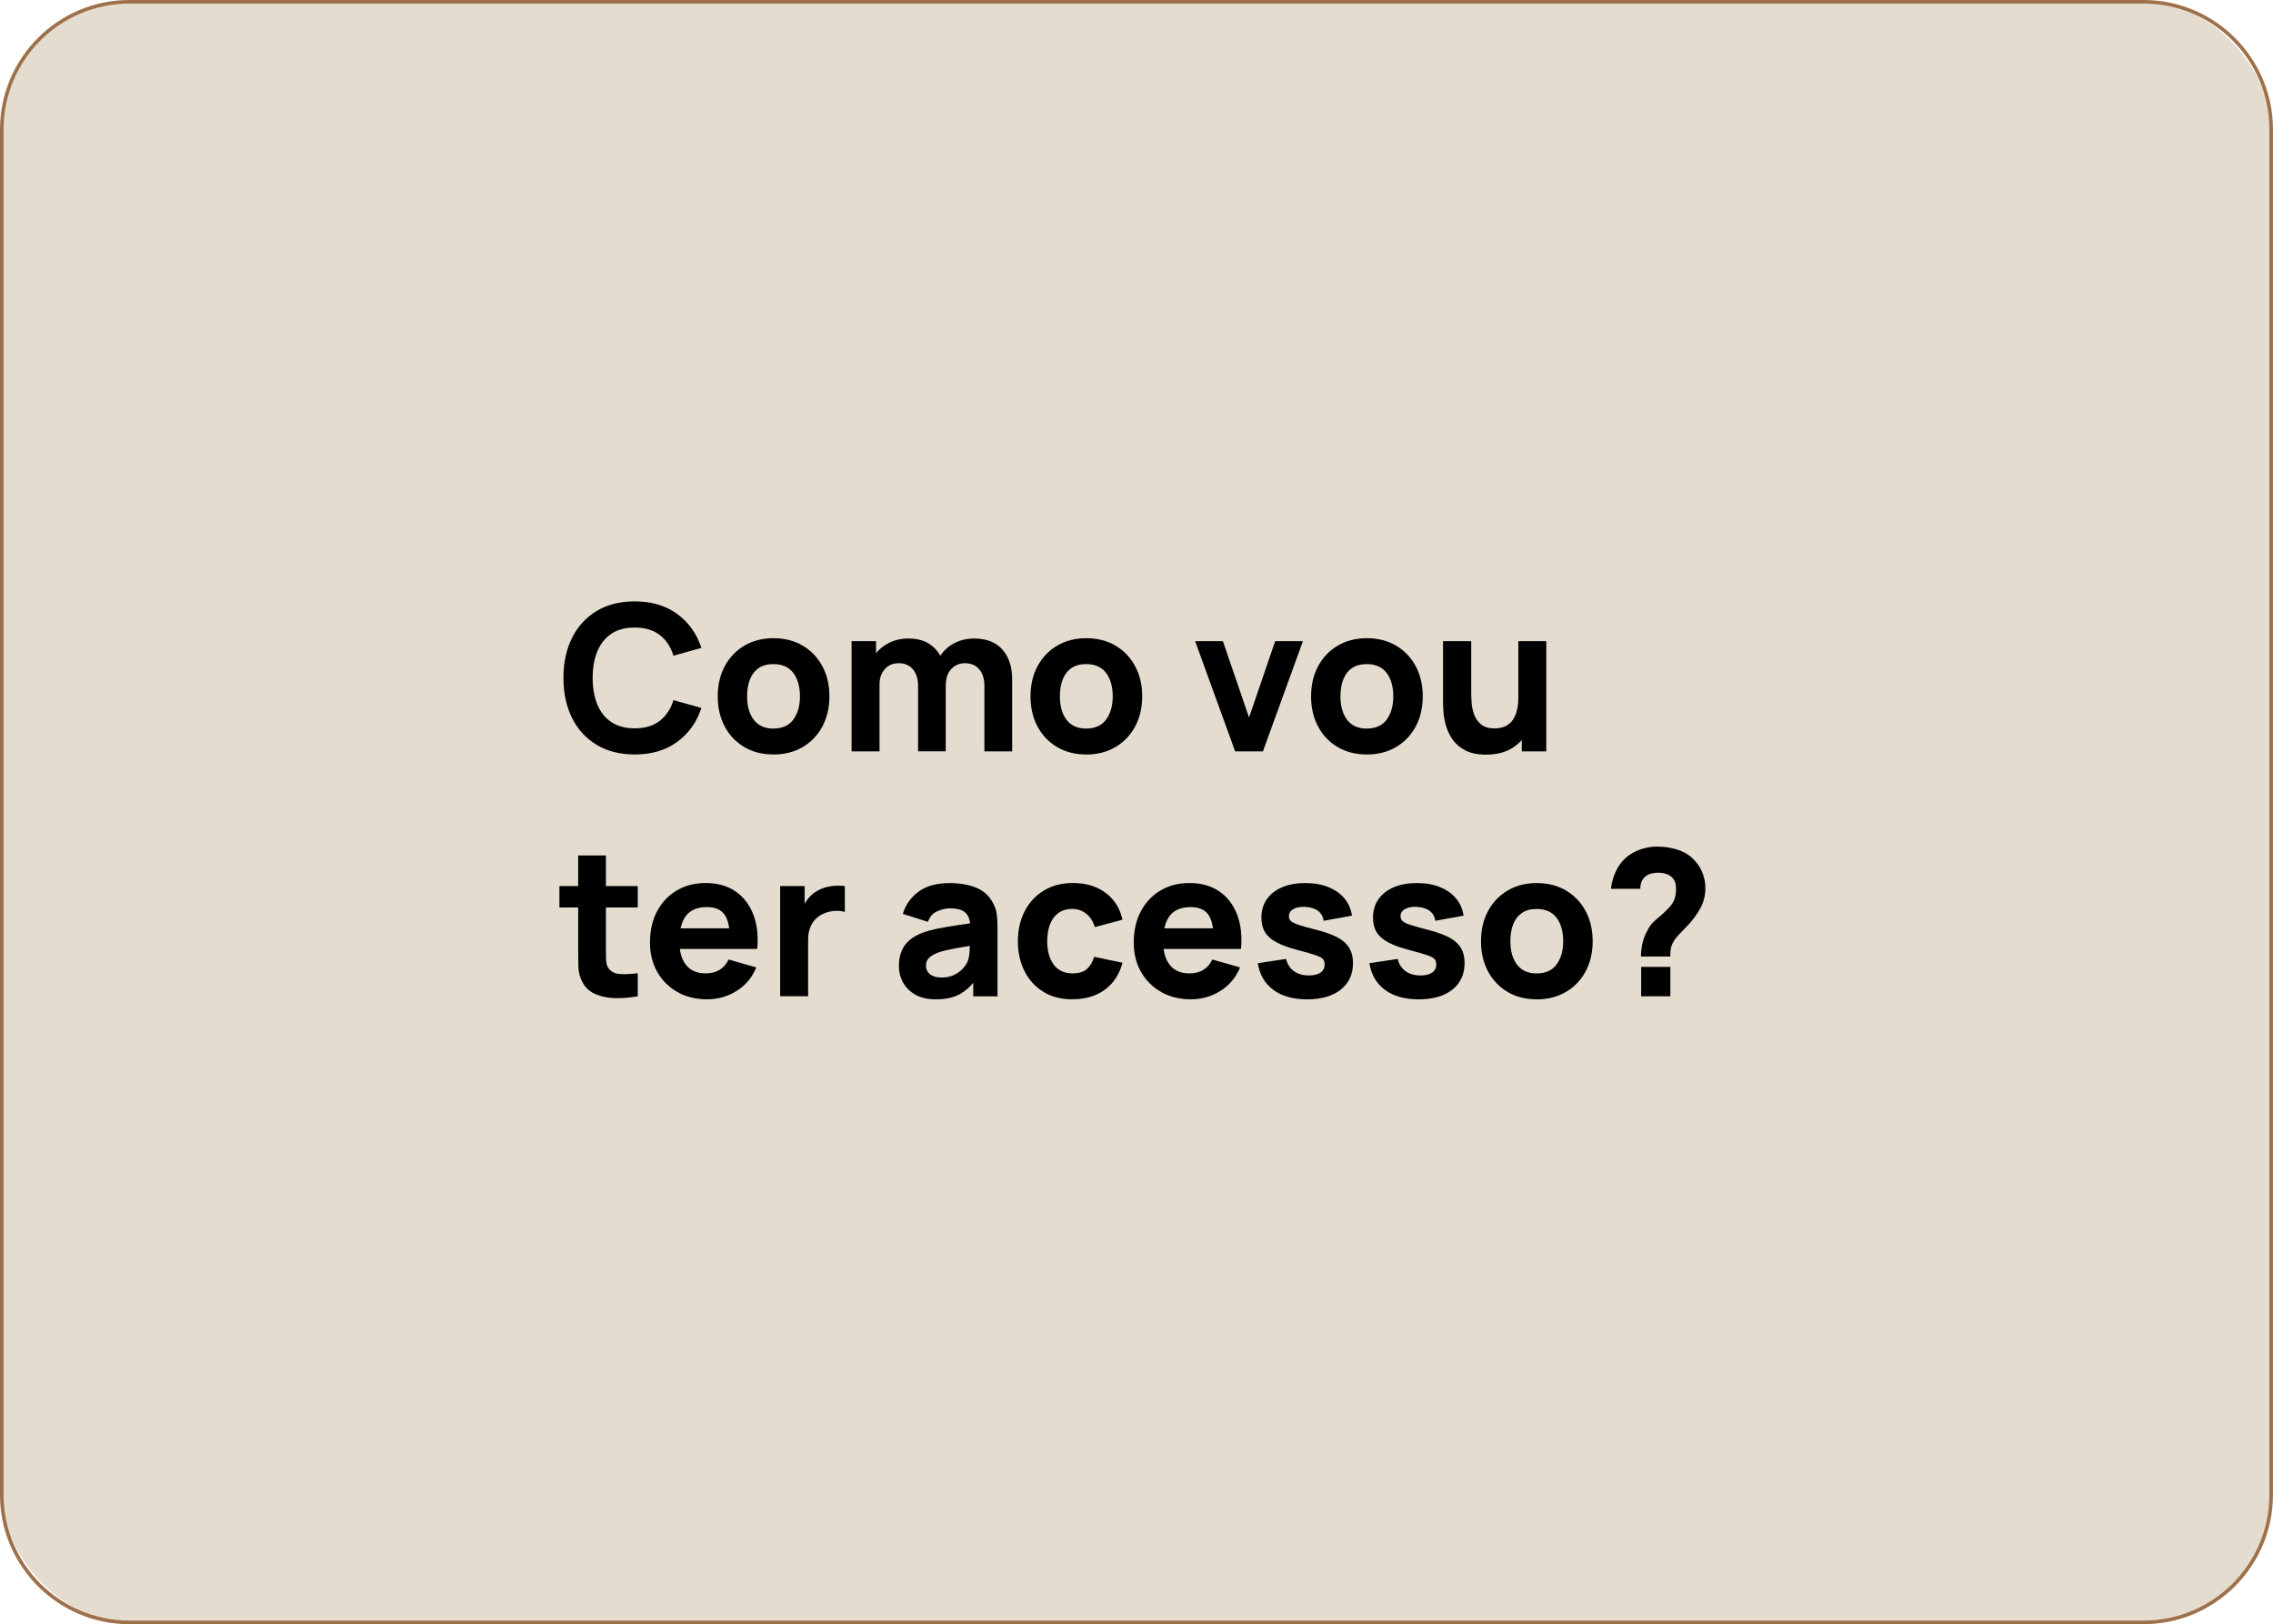 <svg xmlns="http://www.w3.org/2000/svg" id="Camada_2" data-name="Camada 2" viewBox="0 0 635 453.7"><defs><style>      .cls-1 {        fill: #e4dccf;      }      .cls-2 {        fill: #9e704a;      }    </style></defs><g id="Camada_1-2" data-name="Camada 1"><g><g><rect class="cls-1" x=".5" y=".5" width="634" height="452.7" rx="35.63" ry="35.63"></rect><path class="cls-2" d="m598.87,453.7H36.13c-19.92,0-36.13-16.21-36.13-36.13V36.13C0,16.21,16.21,0,36.13,0h562.73c19.92,0,36.13,16.21,36.13,36.13v381.43c0,19.92-16.21,36.13-36.13,36.13ZM36.13,1C16.76,1,1,16.76,1,36.13v381.43c0,19.37,15.76,35.13,35.13,35.13h562.73c19.37,0,35.13-15.76,35.13-35.13V36.13c0-19.37-15.76-35.13-35.13-35.13H36.13Z"></path></g><g><path d="m177.31,210.75c-4.1,0-7.64-.89-10.62-2.68-2.97-1.79-5.26-4.28-6.87-7.5s-2.41-6.94-2.41-11.2.8-7.99,2.41-11.2c1.61-3.21,3.89-5.71,6.87-7.5,2.97-1.79,6.51-2.68,10.62-2.68,4.71,0,8.67,1.17,11.87,3.51,3.2,2.34,5.46,5.5,6.77,9.49l-7.81,2.17c-.76-2.49-2.04-4.42-3.85-5.8-1.81-1.38-4.13-2.07-6.98-2.07-2.6,0-4.77.58-6.51,1.74-1.74,1.16-3.04,2.79-3.92,4.9s-1.31,4.59-1.31,7.44.44,5.33,1.31,7.44,2.18,3.74,3.92,4.9c1.74,1.16,3.91,1.74,6.51,1.74,2.85,0,5.18-.69,6.98-2.08,1.8-1.39,3.09-3.32,3.85-5.79l7.81,2.17c-1.31,3.99-3.57,7.15-6.77,9.49-3.2,2.34-7.16,3.51-11.87,3.51Z"></path><path d="m216.07,210.75c-3.1,0-5.81-.69-8.15-2.08-2.34-1.39-4.16-3.3-5.46-5.74-1.3-2.44-1.95-5.25-1.95-8.42s.67-6.04,2-8.48c1.33-2.44,3.16-4.35,5.5-5.71s5.03-2.05,8.07-2.05,5.82.69,8.17,2.08c2.35,1.39,4.18,3.3,5.49,5.74,1.31,2.44,1.97,5.25,1.97,8.42s-.66,6.01-1.98,8.45c-1.32,2.44-3.15,4.35-5.5,5.73-2.35,1.38-5.06,2.07-8.14,2.07Zm0-7.24c2.49,0,4.35-.84,5.57-2.52s1.84-3.84,1.84-6.48-.62-4.92-1.87-6.55c-1.24-1.63-3.09-2.45-5.54-2.45-1.69,0-3.08.38-4.16,1.14s-1.89,1.81-2.41,3.16-.78,2.92-.78,4.7c0,2.76.62,4.94,1.87,6.57s3.07,2.44,5.49,2.44Z"></path><path d="m237.9,209.89v-30.78h6.84v10.2h.97v20.58h-7.81Zm18.58,0v-18.18c0-2.03-.48-3.61-1.44-4.75-.96-1.13-2.29-1.7-3.98-1.7s-2.91.56-3.89,1.67c-.98,1.11-1.47,2.55-1.47,4.32l-3.25-2.28c0-2.01.5-3.82,1.51-5.42,1.01-1.6,2.36-2.86,4.06-3.79,1.7-.93,3.61-1.4,5.71-1.4,2.41,0,4.39.51,5.94,1.54,1.55,1.03,2.69,2.39,3.43,4.1s1.11,3.59,1.11,5.64v20.23h-7.75Zm18.53,0v-18.18c0-2.03-.48-3.61-1.44-4.75-.96-1.13-2.29-1.7-3.98-1.7-1.08,0-2.02.25-2.82.76s-1.42,1.21-1.87,2.11c-.45.9-.67,1.94-.67,3.12l-3.25-2.17c0-2.11.5-3.97,1.5-5.59,1-1.61,2.34-2.87,4.02-3.78,1.68-.9,3.55-1.35,5.6-1.35,3.51,0,6.17,1.04,7.97,3.12,1.8,2.08,2.69,4.8,2.69,8.17v20.23h-7.75Z"></path><path d="m303.45,210.75c-3.1,0-5.81-.69-8.15-2.08-2.34-1.39-4.16-3.3-5.46-5.74-1.3-2.44-1.95-5.25-1.95-8.42s.67-6.04,2-8.48c1.33-2.44,3.16-4.35,5.5-5.71s5.03-2.05,8.07-2.05,5.82.69,8.17,2.08c2.35,1.39,4.18,3.3,5.49,5.74,1.31,2.44,1.97,5.25,1.97,8.42s-.66,6.01-1.98,8.45c-1.32,2.44-3.15,4.35-5.5,5.73-2.35,1.38-5.06,2.07-8.14,2.07Zm0-7.24c2.49,0,4.35-.84,5.57-2.52s1.84-3.84,1.84-6.48-.62-4.92-1.87-6.55c-1.24-1.63-3.09-2.45-5.54-2.45-1.69,0-3.08.38-4.16,1.14s-1.89,1.81-2.41,3.16-.78,2.92-.78,4.7c0,2.76.62,4.94,1.87,6.57s3.07,2.44,5.49,2.44Z"></path><path d="m345.06,209.89l-11.17-30.78h7.75l7.3,21.32,7.3-21.32h7.75l-11.17,30.78h-7.75Z"></path><path d="m381.83,210.75c-3.1,0-5.81-.69-8.15-2.08-2.34-1.39-4.16-3.3-5.46-5.74-1.3-2.44-1.95-5.25-1.95-8.42s.67-6.04,2-8.48c1.33-2.44,3.16-4.35,5.5-5.71s5.03-2.05,8.07-2.05,5.82.69,8.17,2.08c2.35,1.39,4.18,3.3,5.49,5.74,1.31,2.44,1.97,5.25,1.97,8.42s-.66,6.01-1.98,8.45c-1.32,2.44-3.15,4.35-5.5,5.73-2.35,1.38-5.06,2.07-8.14,2.07Zm0-7.24c2.49,0,4.35-.84,5.57-2.52s1.84-3.84,1.84-6.48-.62-4.92-1.87-6.55c-1.24-1.63-3.09-2.45-5.54-2.45-1.69,0-3.08.38-4.16,1.14s-1.89,1.81-2.41,3.16-.78,2.92-.78,4.7c0,2.76.62,4.94,1.87,6.57s3.07,2.44,5.49,2.44Z"></path><path d="m415.17,210.8c-2.41,0-4.38-.41-5.9-1.23-1.52-.82-2.7-1.85-3.55-3.11s-1.45-2.56-1.81-3.92c-.36-1.36-.58-2.6-.66-3.72-.08-1.12-.11-1.94-.11-2.45v-17.27h7.87v14.53c0,.7.04,1.6.11,2.69.08,1.09.31,2.19.71,3.29.4,1.1,1.05,2.02,1.95,2.76.9.74,2.18,1.11,3.83,1.11.66,0,1.38-.1,2.14-.31s1.47-.61,2.14-1.21,1.21-1.48,1.64-2.65.64-2.7.64-4.6l4.45,2.11c0,2.43-.5,4.71-1.48,6.84-.99,2.13-2.47,3.85-4.46,5.16-1.99,1.31-4.49,1.97-7.51,1.97Zm9.97-.91v-10.2h-.97v-20.58h7.81v30.78h-6.84Z"></path><path d="m156.28,253.5v-5.98h21.89v5.98h-21.89Zm21.89,24.79c-2.13.4-4.21.57-6.26.53-2.04-.05-3.87-.41-5.47-1.08-1.61-.67-2.83-1.76-3.66-3.26-.76-1.41-1.16-2.84-1.2-4.29-.04-1.45-.06-3.1-.06-4.94v-26.28h7.75v25.82c0,1.2.01,2.28.04,3.23.03.96.22,1.72.58,2.29.68,1.08,1.78,1.67,3.28,1.77,1.5.1,3.16.02,4.99-.23v6.44Z"></path><path d="m197.6,279.15c-3.15,0-5.93-.68-8.34-2.04-2.4-1.36-4.29-3.23-5.64-5.61-1.36-2.38-2.04-5.12-2.04-8.19,0-3.36.67-6.29,2-8.78,1.33-2.49,3.16-4.42,5.5-5.8,2.34-1.38,5.03-2.07,8.07-2.07,3.23,0,5.98.76,8.24,2.28,2.26,1.52,3.93,3.66,5.02,6.41s1.46,5.99,1.14,9.72h-7.67v-2.85c0-3.13-.5-5.39-1.5-6.77-1-1.38-2.63-2.07-4.89-2.07-2.64,0-4.58.8-5.83,2.41-1.24,1.61-1.87,3.98-1.87,7.11,0,2.87.62,5.09,1.87,6.65s3.07,2.35,5.49,2.35c1.52,0,2.82-.33,3.9-1s1.91-1.62,2.48-2.88l7.75,2.22c-1.16,2.81-2.99,5-5.49,6.56-2.5,1.56-5.23,2.34-8.19,2.34Zm-10.2-14.08v-5.76h20.41v5.76h-20.41Z"></path><path d="m217.95,278.29v-30.78h6.84v7.52l-.74-.97c.4-1.06.93-2.03,1.6-2.91s1.48-1.6,2.45-2.17c.74-.46,1.55-.81,2.42-1.07s1.78-.42,2.71-.48,1.86-.04,2.79.07v7.24c-.85-.27-1.85-.36-2.98-.27-1.13.09-2.15.35-3.06.78-.91.42-1.68.97-2.31,1.67-.63.69-1.1,1.51-1.43,2.45s-.48,2-.48,3.18v15.73h-7.81Z"></path><path d="m261.38,279.15c-2.2,0-4.07-.42-5.6-1.27s-2.69-1.98-3.48-3.39c-.79-1.42-1.18-2.98-1.18-4.69,0-1.42.22-2.73.66-3.9.44-1.18,1.14-2.22,2.12-3.12s2.29-1.66,3.95-2.27c1.14-.42,2.5-.79,4.08-1.11,1.58-.32,3.36-.63,5.36-.93,2-.29,4.19-.62,6.58-.98l-2.79,1.54c0-1.82-.44-3.16-1.31-4.02s-2.34-1.28-4.39-1.28c-1.14,0-2.33.28-3.56.83-1.24.55-2.1,1.53-2.59,2.94l-7.01-2.22c.78-2.55,2.24-4.62,4.39-6.21,2.15-1.6,5.07-2.39,8.78-2.39,2.72,0,5.13.42,7.24,1.25,2.11.84,3.71,2.28,4.79,4.33.61,1.14.97,2.28,1.08,3.42.11,1.14.17,2.41.17,3.82v18.81h-6.78v-6.33l.97,1.31c-1.5,2.07-3.12,3.57-4.86,4.49s-3.94,1.38-6.6,1.38Zm1.65-6.1c1.42,0,2.63-.25,3.6-.75s1.76-1.08,2.34-1.72c.58-.65.97-1.19,1.18-1.62.4-.84.63-1.81.7-2.92.07-1.11.1-2.04.1-2.78l2.28.57c-2.3.38-4.16.7-5.59.95-1.42.26-2.57.49-3.45.7-.87.21-1.64.44-2.31.68-.76.3-1.37.63-1.84.98-.47.35-.81.74-1.03,1.15s-.33.88-.33,1.4c0,.7.17,1.31.53,1.81.35.5.85.89,1.5,1.15.65.27,1.42.4,2.31.4Z"></path><path d="m299.63,279.15c-3.19,0-5.93-.71-8.21-2.14-2.28-1.42-4.03-3.36-5.24-5.81-1.22-2.45-1.82-5.22-1.82-8.29s.63-5.9,1.89-8.35c1.26-2.45,3.04-4.38,5.34-5.79,2.3-1.41,5.02-2.11,8.15-2.11,3.63,0,6.67.92,9.13,2.75,2.46,1.83,4.03,4.34,4.72,7.51l-7.75,2.05c-.46-1.6-1.25-2.84-2.38-3.73-1.13-.89-2.41-1.34-3.83-1.34-1.63,0-2.97.39-4.02,1.18-1.04.79-1.81,1.86-2.31,3.22s-.74,2.89-.74,4.6c0,2.68.59,4.85,1.78,6.51,1.19,1.66,2.95,2.49,5.29,2.49,1.75,0,3.08-.4,3.99-1.2s1.6-1.94,2.05-3.42l7.92,1.65c-.88,3.27-2.53,5.79-4.96,7.55-2.43,1.77-5.43,2.65-9.01,2.65Z"></path><path d="m332.75,279.15c-3.15,0-5.93-.68-8.34-2.04-2.4-1.36-4.29-3.23-5.64-5.61-1.36-2.38-2.04-5.12-2.04-8.19,0-3.36.67-6.29,2-8.78,1.33-2.49,3.16-4.42,5.5-5.8,2.34-1.38,5.03-2.07,8.07-2.07,3.23,0,5.98.76,8.24,2.28,2.26,1.52,3.93,3.66,5.02,6.41s1.46,5.99,1.14,9.72h-7.67v-2.85c0-3.13-.5-5.39-1.5-6.77-1-1.38-2.63-2.07-4.89-2.07-2.64,0-4.58.8-5.83,2.41-1.24,1.61-1.87,3.98-1.87,7.11,0,2.87.62,5.09,1.87,6.65s3.07,2.35,5.49,2.35c1.52,0,2.82-.33,3.9-1s1.91-1.62,2.48-2.88l7.75,2.22c-1.16,2.81-2.99,5-5.49,6.56-2.5,1.56-5.23,2.34-8.19,2.34Zm-10.2-14.08v-5.76h20.41v5.76h-20.41Z"></path><path d="m365.12,279.15c-3.88,0-7.01-.88-9.39-2.64-2.38-1.76-3.83-4.24-4.35-7.45l7.92-1.2c.32,1.44,1.04,2.57,2.15,3.39,1.11.82,2.52,1.23,4.23,1.23,1.41,0,2.49-.27,3.25-.81s1.14-1.3,1.14-2.27c0-.61-.15-1.1-.46-1.47s-.98-.74-2.04-1.1c-1.05-.36-2.69-.84-4.92-1.42-2.51-.65-4.51-1.37-6.01-2.17-1.5-.8-2.58-1.75-3.25-2.86-.67-1.11-1-2.46-1-4.03,0-1.98.5-3.69,1.51-5.14s2.43-2.57,4.26-3.36c1.83-.79,3.99-1.18,6.48-1.18s4.55.37,6.41,1.11c1.86.74,3.37,1.8,4.52,3.16,1.15,1.37,1.86,2.98,2.12,4.84l-7.92,1.43c-.13-1.14-.63-2.04-1.48-2.71s-2.01-1.05-3.48-1.17c-1.43-.1-2.57.1-3.43.57-.87.48-1.3,1.16-1.3,2.05,0,.53.19.98.56,1.34.37.36,1.14.73,2.31,1.11,1.17.38,2.95.87,5.34,1.48,2.34.61,4.21,1.32,5.63,2.12,1.42.81,2.45,1.78,3.09,2.91.65,1.13.97,2.49.97,4.09,0,3.15-1.14,5.63-3.42,7.44-2.28,1.81-5.43,2.71-9.46,2.71Z"></path><path d="m396.3,279.15c-3.88,0-7.01-.88-9.39-2.64-2.38-1.76-3.83-4.24-4.35-7.45l7.92-1.2c.32,1.44,1.04,2.57,2.15,3.39,1.11.82,2.52,1.23,4.23,1.23,1.41,0,2.49-.27,3.25-.81s1.14-1.3,1.14-2.27c0-.61-.15-1.1-.46-1.47s-.98-.74-2.04-1.1c-1.05-.36-2.69-.84-4.92-1.42-2.51-.65-4.51-1.37-6.01-2.17-1.5-.8-2.58-1.75-3.25-2.86-.67-1.11-1-2.46-1-4.03,0-1.98.5-3.69,1.51-5.14s2.43-2.57,4.26-3.36c1.83-.79,3.99-1.18,6.48-1.18s4.55.37,6.41,1.11c1.86.74,3.37,1.8,4.52,3.16,1.15,1.37,1.86,2.98,2.12,4.84l-7.92,1.43c-.13-1.14-.63-2.04-1.48-2.71s-2.01-1.05-3.48-1.17c-1.43-.1-2.57.1-3.43.57-.87.48-1.3,1.16-1.3,2.05,0,.53.19.98.56,1.34.37.36,1.14.73,2.31,1.11,1.17.38,2.95.87,5.34,1.48,2.34.61,4.21,1.32,5.63,2.12,1.42.81,2.45,1.78,3.09,2.91.65,1.13.97,2.49.97,4.09,0,3.15-1.14,5.63-3.42,7.44-2.28,1.81-5.43,2.71-9.46,2.71Z"></path><path d="m429.3,279.15c-3.1,0-5.81-.69-8.15-2.08-2.34-1.39-4.16-3.3-5.46-5.74-1.3-2.44-1.95-5.25-1.95-8.42s.67-6.04,2-8.48c1.33-2.44,3.16-4.35,5.5-5.71s5.03-2.05,8.07-2.05,5.82.69,8.17,2.08c2.35,1.39,4.18,3.3,5.49,5.74,1.31,2.44,1.97,5.25,1.97,8.42s-.66,6.01-1.98,8.45c-1.32,2.44-3.15,4.35-5.5,5.73-2.35,1.38-5.06,2.07-8.14,2.07Zm0-7.24c2.49,0,4.35-.84,5.57-2.52s1.84-3.84,1.84-6.48-.62-4.92-1.87-6.55c-1.24-1.63-3.09-2.45-5.54-2.45-1.69,0-3.08.38-4.16,1.14s-1.89,1.81-2.41,3.16-.78,2.92-.78,4.7c0,2.76.62,4.94,1.87,6.57s3.07,2.44,5.49,2.44Z"></path><path d="m458.43,267.18c0-1.25.15-2.51.44-3.76.29-1.25.74-2.39,1.33-3.42.47-.97.99-1.73,1.55-2.29.56-.56,1.21-1.14,1.94-1.72s1.6-1.42,2.61-2.48c.78-.85,1.3-1.7,1.55-2.52.26-.83.38-1.73.38-2.72,0-.51-.05-1.01-.16-1.48-.1-.47-.3-.89-.58-1.25-.46-.63-1.06-1.08-1.81-1.35-.75-.27-1.55-.41-2.41-.41-.65,0-1.28.08-1.9.23-.62.15-1.14.4-1.58.74-.53.4-.93.9-1.18,1.51-.26.61-.38,1.28-.36,2.02h-8.21c.23-2.03.81-3.89,1.74-5.59.93-1.69,2.14-3.02,3.62-3.99,1.08-.72,2.28-1.27,3.59-1.65,1.31-.38,2.62-.57,3.93-.57,2.17,0,4.21.34,6.13,1.01,1.92.67,3.51,1.78,4.76,3.32.84.97,1.48,2.09,1.94,3.38.46,1.28.68,2.57.68,3.86,0,2.07-.47,3.95-1.4,5.64-.93,1.69-2.08,3.27-3.45,4.73-.59.63-1.12,1.17-1.58,1.64-.47.47-.88.9-1.25,1.31-.37.41-.7.83-.98,1.27-.53.87-.86,1.59-.97,2.14-.11.55-.17,1.36-.17,2.42h-8.21Zm.06,11.12v-8.21h8.15v8.21h-8.15Z"></path></g></g></g></svg>